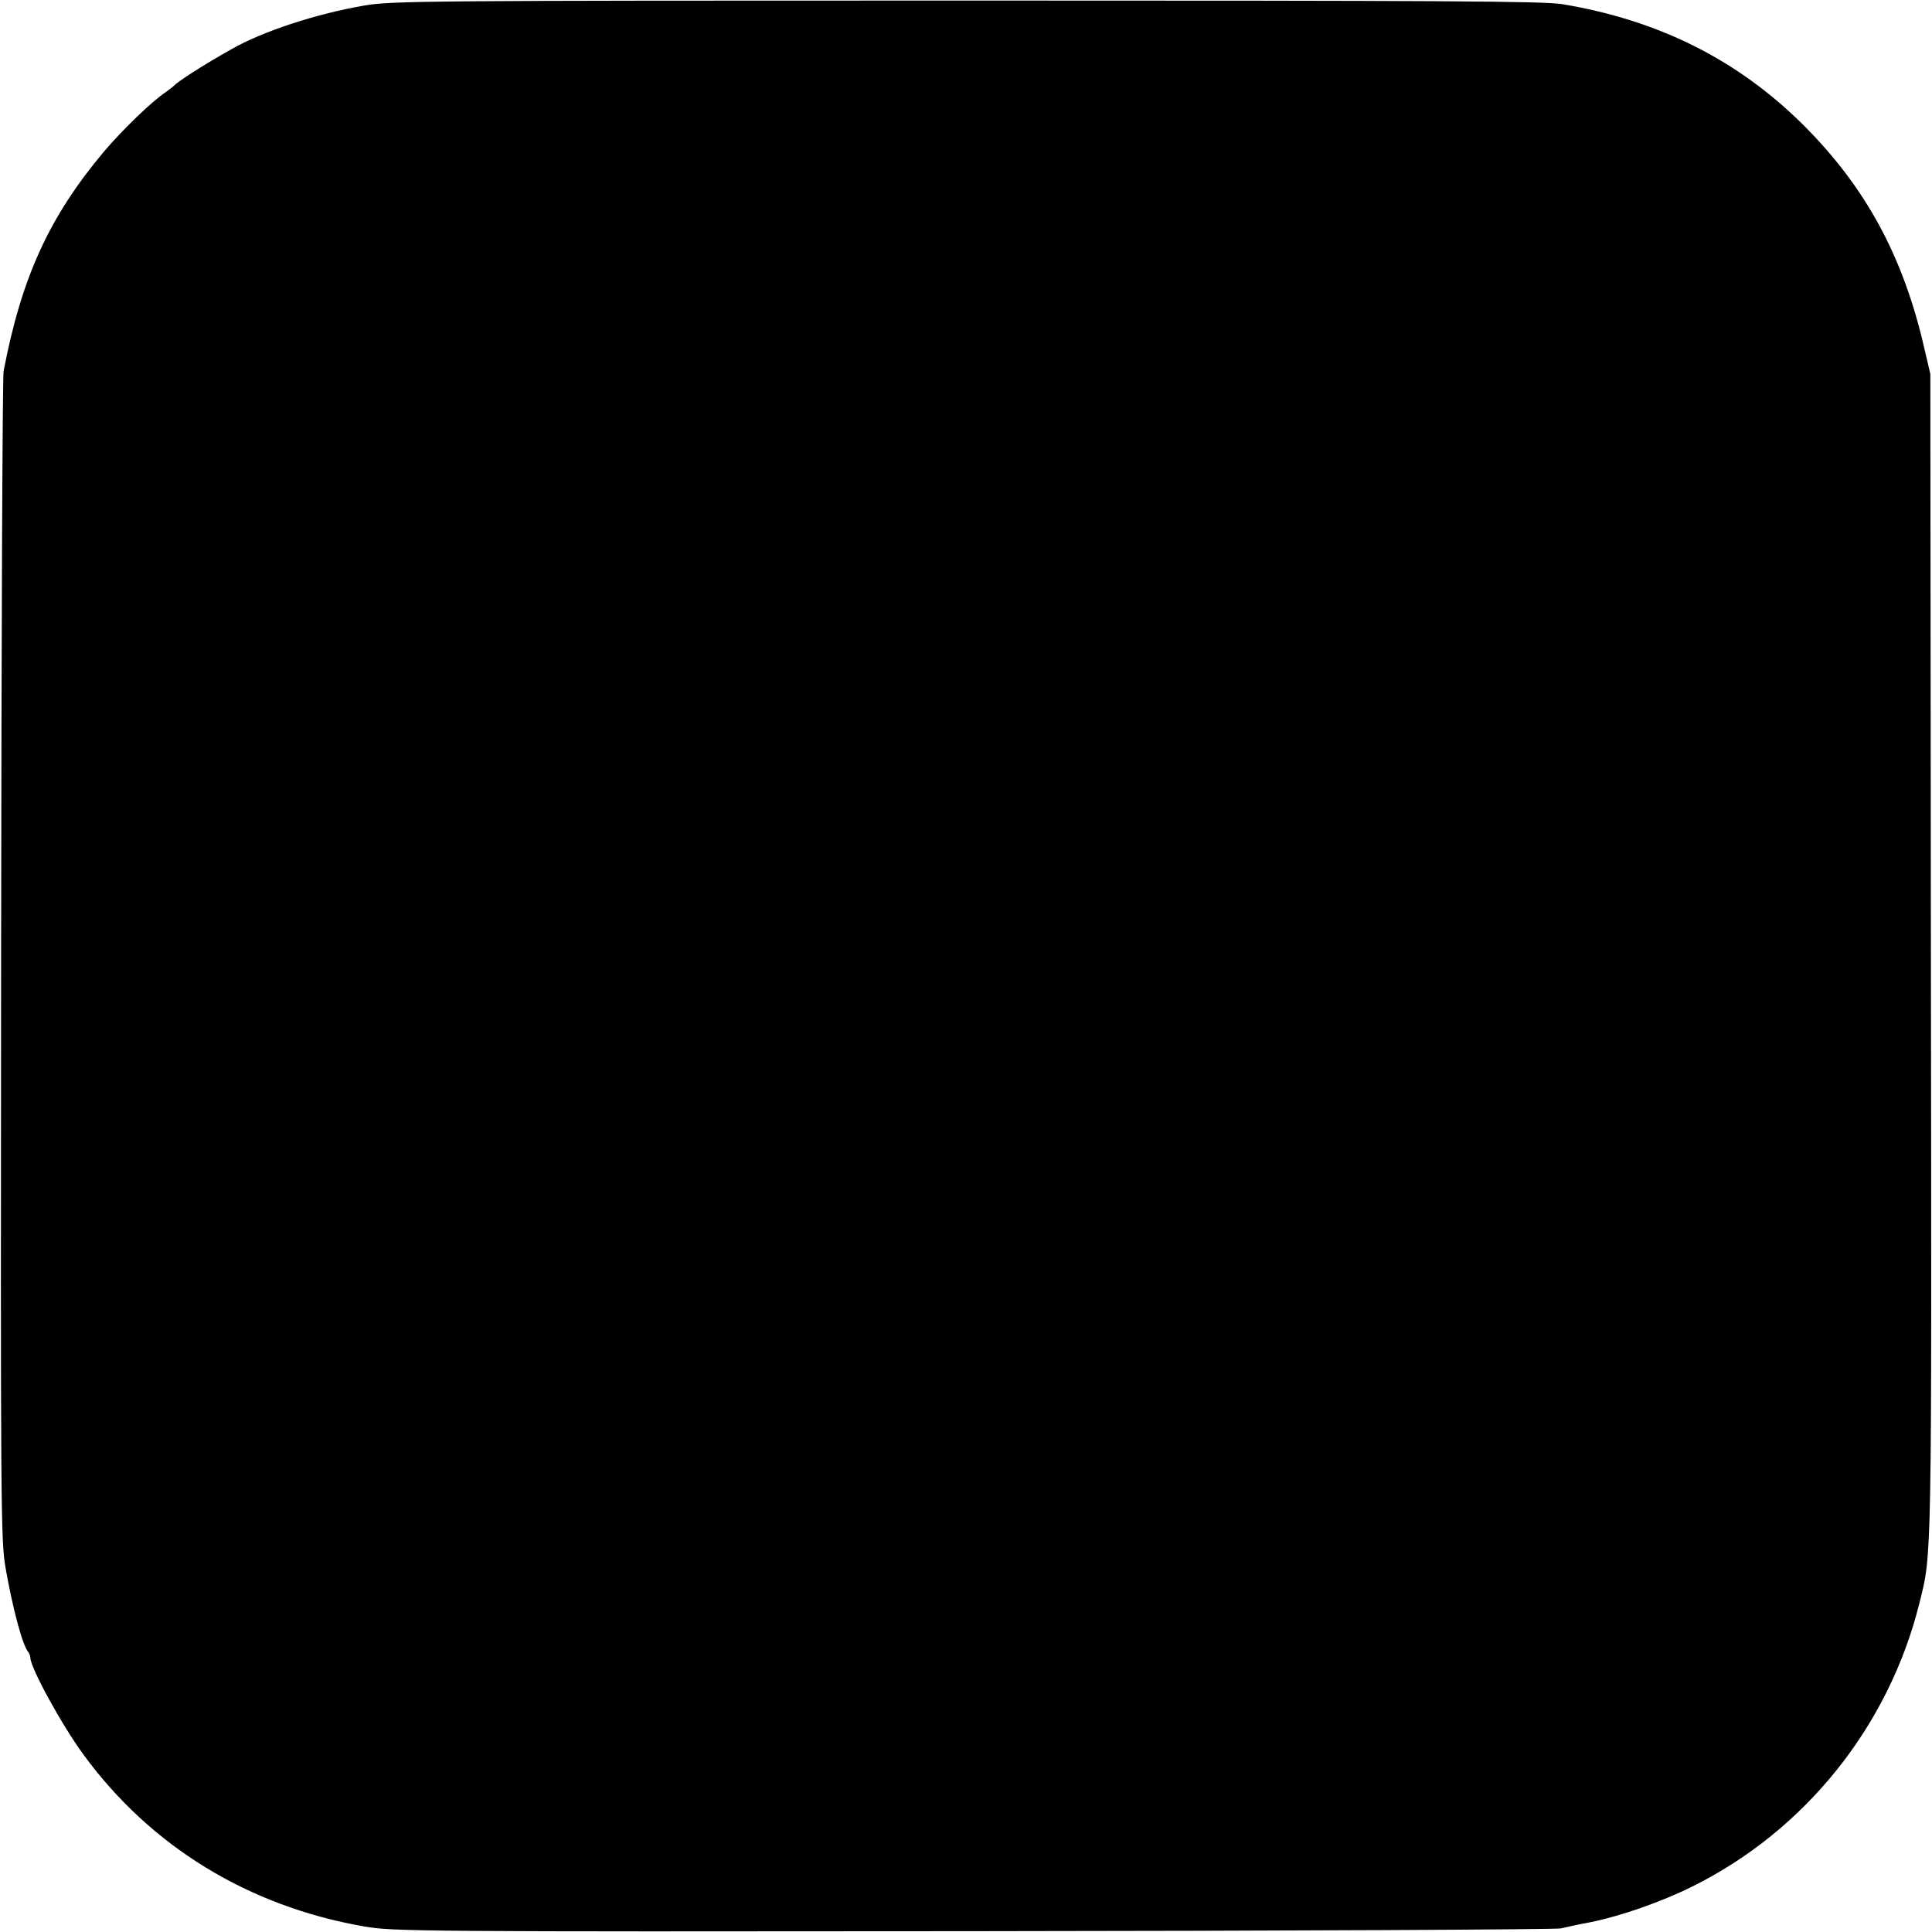 <?xml version="1.0" standalone="no"?>
<!DOCTYPE svg PUBLIC "-//W3C//DTD SVG 20010904//EN"
 "http://www.w3.org/TR/2001/REC-SVG-20010904/DTD/svg10.dtd">
<svg version="1.0" xmlns="http://www.w3.org/2000/svg"
 width="700pt" height="700pt" viewBox="0 0 700 700"
 preserveAspectRatio="xMidYMid meet">
<g transform="translate(0,700) scale(0.1,-0.1)"
fill="#000000" stroke="none">
<path d="M1320 6980 c-174 -30 -367 -93 -481 -158 -103 -58 -195 -117 -209
-133 -3 -3 -15 -12 -27 -21 -53 -35 -160 -139 -227 -218 -198 -236 -298 -455
-363 -795 -4 -22 -8 -983 -9 -2135 -2 -1995 -1 -2100 16 -2200 26 -149 62
-282 82 -305 4 -5 8 -14 8 -21 0 -36 113 -243 193 -352 243 -332 597 -549
1017 -622 100 -18 205 -19 2205 -17 1155 1 2114 6 2130 10 17 4 66 15 110 23
108 22 254 73 365 128 410 203 713 581 824 1026 46 185 45 117 42 2350 l-2
2105 -22 94 c-76 331 -211 581 -437 807 -238 237 -525 381 -875 439 -71 11
-431 13 -2160 13 -1954 0 -2081 -1 -2180 -18z"/>
</g>
</svg>
